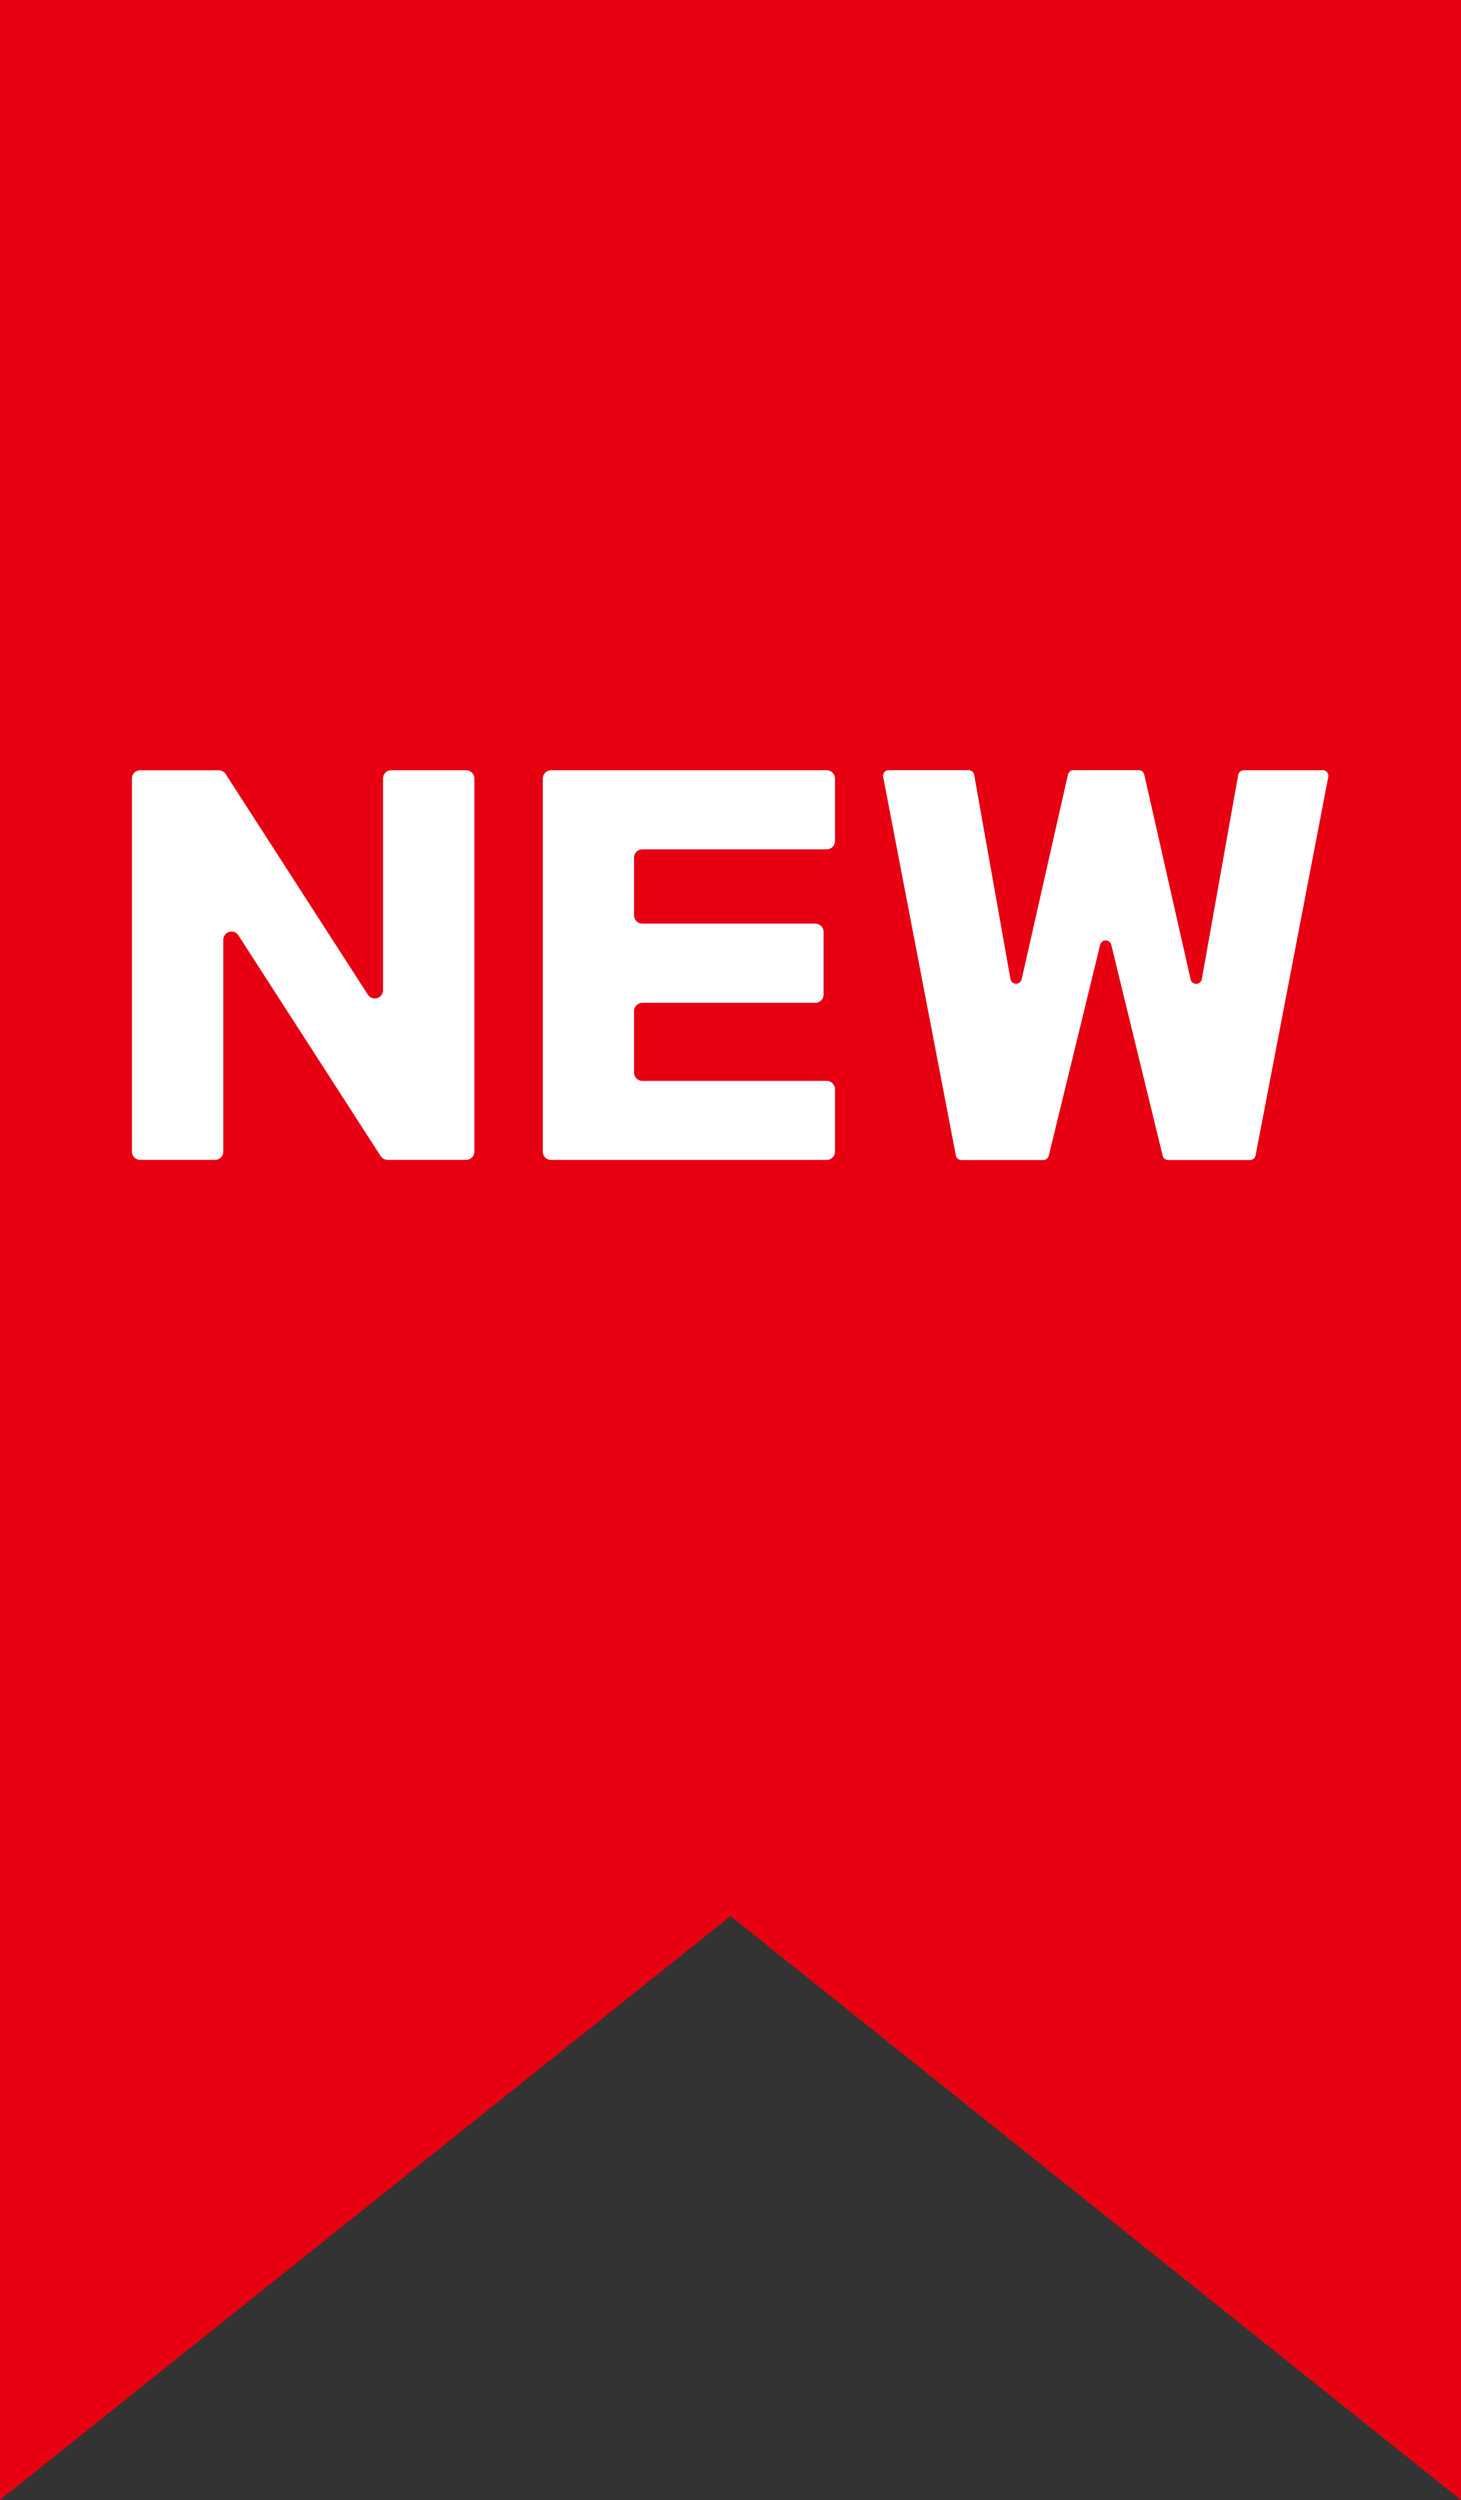 <svg xmlns="http://www.w3.org/2000/svg" xmlns:xlink="http://www.w3.org/1999/xlink" width="27.042" height="46.242" viewBox="0 0 27.042 46.242">
  <rect x="0" y="0" width="27.042" height="46.242" fill="#333333" stroke="none"/>
  <defs>
    <clipPath id="clip-path">
      <rect id="長方形_65" data-name="長方形 65" width="27.041" height="46.242" fill="none"/>
    </clipPath>
  </defs>
  <g id="グループ_73" data-name="グループ 73" transform="translate(0 0)">
    <path id="パス_86" data-name="パス 86" d="M0,0V46.242l13.521-10.8,13.521,10.8V0Z" fill="#e60012"/>
    <g id="グループ_72" data-name="グループ 72" transform="translate(0 0)">
      <g id="グループ_71" data-name="グループ 71" clip-path="url(#clip-path)">
        <path id="パス_87" data-name="パス 87" d="M83.862,66H82.387a.107.107,0,0,0-.1.086l-.673,3.777a.106.106,0,0,1-.208.005l-.857-3.788a.106.106,0,0,0-.1-.081H79.236a.106.106,0,0,0-.1.081l-.857,3.788a.106.106,0,0,1-.207-.005L77.4,66.084a.107.107,0,0,0-.1-.086H75.816a.106.106,0,0,0-.1.126l1.345,7a.107.107,0,0,0,.1.086h1.52a.106.106,0,0,0,.1-.081l.951-3.9a.106.106,0,0,1,.206,0l.951,3.9a.106.106,0,0,0,.1.081h1.52a.107.107,0,0,0,.1-.086l1.345-7a.106.106,0,0,0-.1-.126" transform="translate(-59.369 -51.753)" fill="#fff"/>
        <path id="パス_88" data-name="パス 88" d="M51.794,66h-5.1a.154.154,0,0,0-.154.154v6.9a.154.154,0,0,0,.154.154h5.1a.154.154,0,0,0,.154-.154V71.9a.154.154,0,0,0-.154-.154H48.383a.154.154,0,0,1-.154-.154V70.456a.154.154,0,0,1,.154-.154h3.2a.154.154,0,0,0,.154-.154V68.991a.154.154,0,0,0-.154-.154h-3.2a.154.154,0,0,1-.154-.154V67.617a.154.154,0,0,1,.154-.154h3.411a.154.154,0,0,0,.154-.154V66.152A.154.154,0,0,0,51.794,66" transform="translate(-36.493 -51.753)" fill="#fff"/>
        <path id="パス_89" data-name="パス 89" d="M17.5,66H16.116a.152.152,0,0,0-.153.153v3.916a.153.153,0,0,1-.281.083l-2.632-4.081a.153.153,0,0,0-.128-.07H11.467a.152.152,0,0,0-.152.153v6.9a.153.153,0,0,0,.152.153h1.386a.153.153,0,0,0,.153-.153V69.139a.152.152,0,0,1,.281-.083l2.632,4.081a.153.153,0,0,0,.128.07H17.5a.153.153,0,0,0,.153-.153v-6.9A.153.153,0,0,0,17.5,66" transform="translate(-8.873 -51.753)" fill="#fff"/>
      </g>
    </g>
  </g>
</svg>

